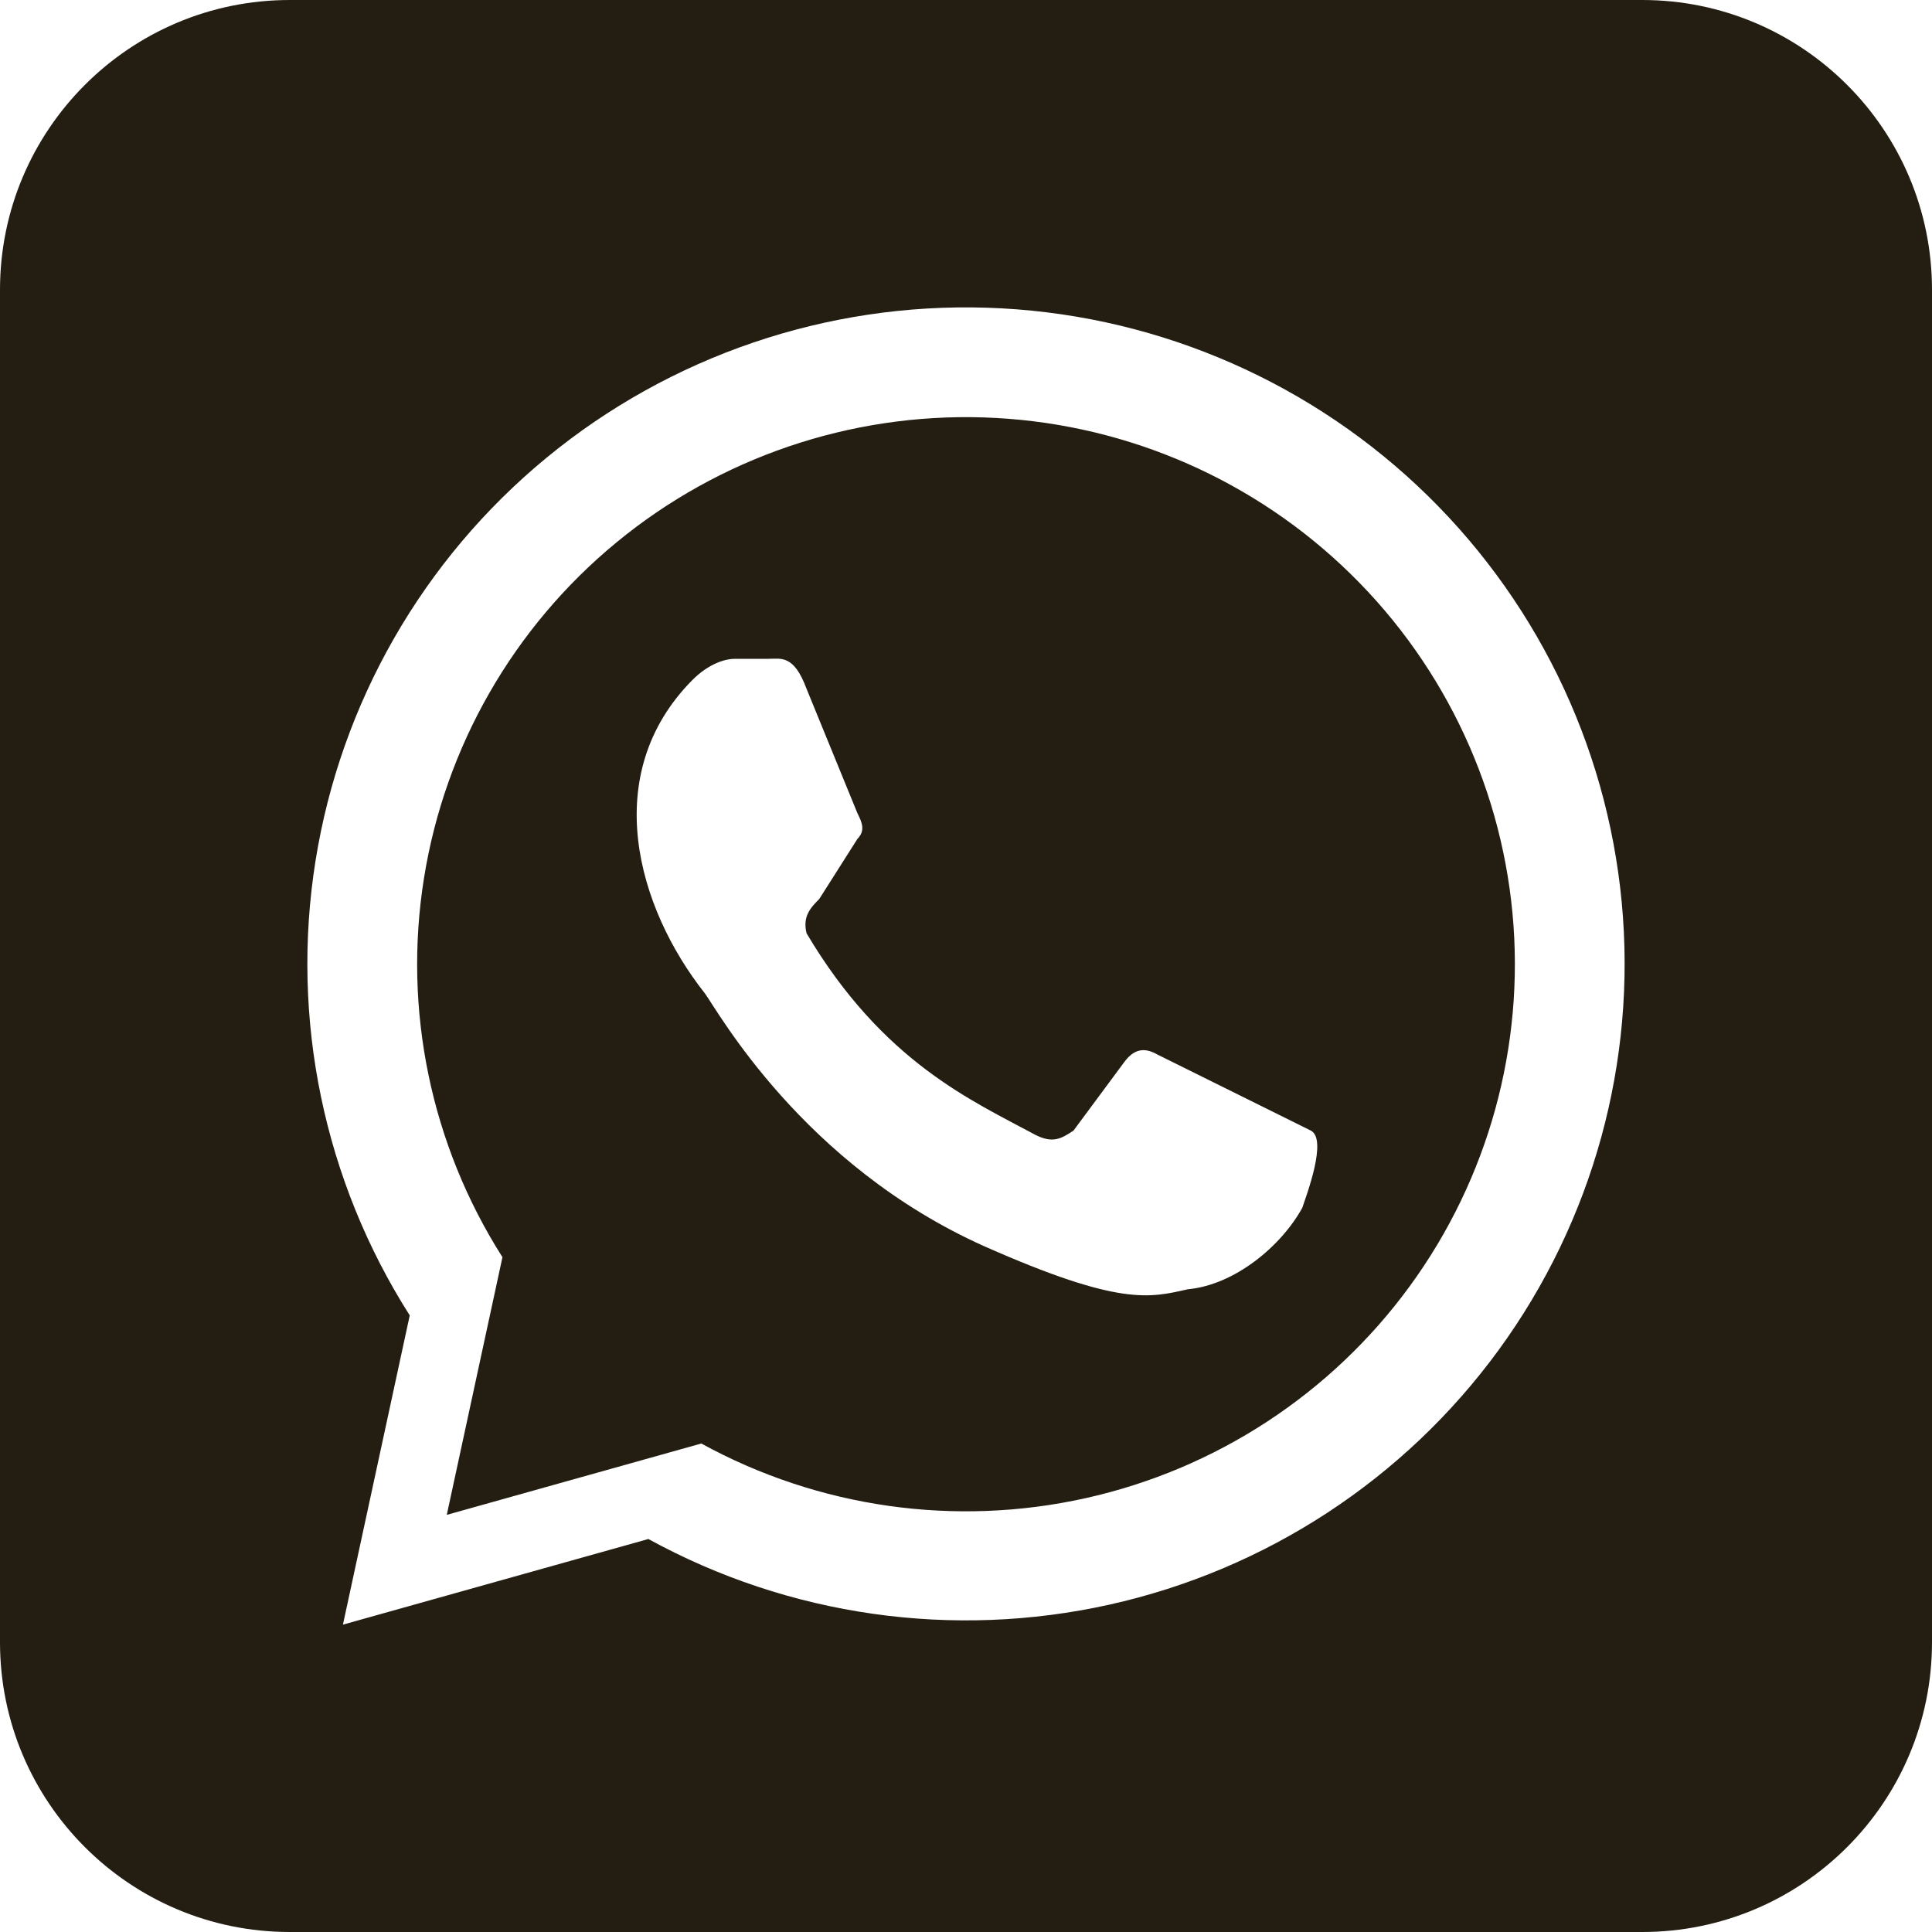 <?xml version="1.0" encoding="UTF-8"?> <svg xmlns="http://www.w3.org/2000/svg" width="88" height="88" viewBox="0 0 88 88" fill="none"><path d="M74.8 0C82.09 0 88 5.91 88 13.2V74.8C88 82.09 82.09 88 74.8 88H13.2C5.91 88 0 82.09 0 74.8V13.2C0 5.91 5.91 0 13.2 0H74.8ZM44.957 14.016C37.655 13.783 30.519 16.215 24.888 20.854C19.257 25.492 15.517 32.02 14.371 39.212C13.225 46.404 14.751 53.765 18.663 59.915L15.62 74L29.533 70.1C35.933 73.611 43.398 74.674 50.528 73.09C57.659 71.505 63.964 67.381 68.261 61.492C72.558 55.603 74.552 48.354 73.868 41.105C73.184 33.855 69.87 27.103 64.547 22.115C59.224 17.128 52.259 14.248 44.957 14.016ZM44.797 19.013C50.882 19.206 56.687 21.606 61.123 25.763C65.559 29.919 68.321 35.545 68.891 41.587C69.46 47.628 67.799 53.67 64.218 58.577C60.637 63.485 55.382 66.921 49.44 68.241C43.499 69.562 37.277 68.676 31.944 65.75L20.35 69L22.886 57.263C19.626 52.138 18.355 46.003 19.31 40.01C20.265 34.017 23.381 28.577 28.073 24.711C32.766 20.845 38.712 18.819 44.797 19.013ZM36.738 31.375C36.159 29.812 35.58 30.008 35.001 30.008H33.457C33.071 30.008 32.299 30.203 31.527 30.984C27.282 35.282 29.018 41.338 32.105 45.245C32.684 46.026 36.545 53.059 44.844 56.77C51.019 59.505 52.371 59.114 54.107 58.724C56.23 58.528 58.353 56.77 59.318 55.013C59.511 54.427 60.477 51.887 59.705 51.496L52.732 48.039C52.226 47.751 51.719 47.687 51.213 48.37L48.897 51.496C48.318 51.886 47.932 52.082 47.16 51.691C44.265 50.129 40.212 48.37 36.738 42.51C36.545 41.729 36.931 41.338 37.317 40.947L39.054 38.212C39.44 37.821 39.247 37.431 39.054 37.04L36.738 31.375Z" fill="#241E12"></path></svg> 